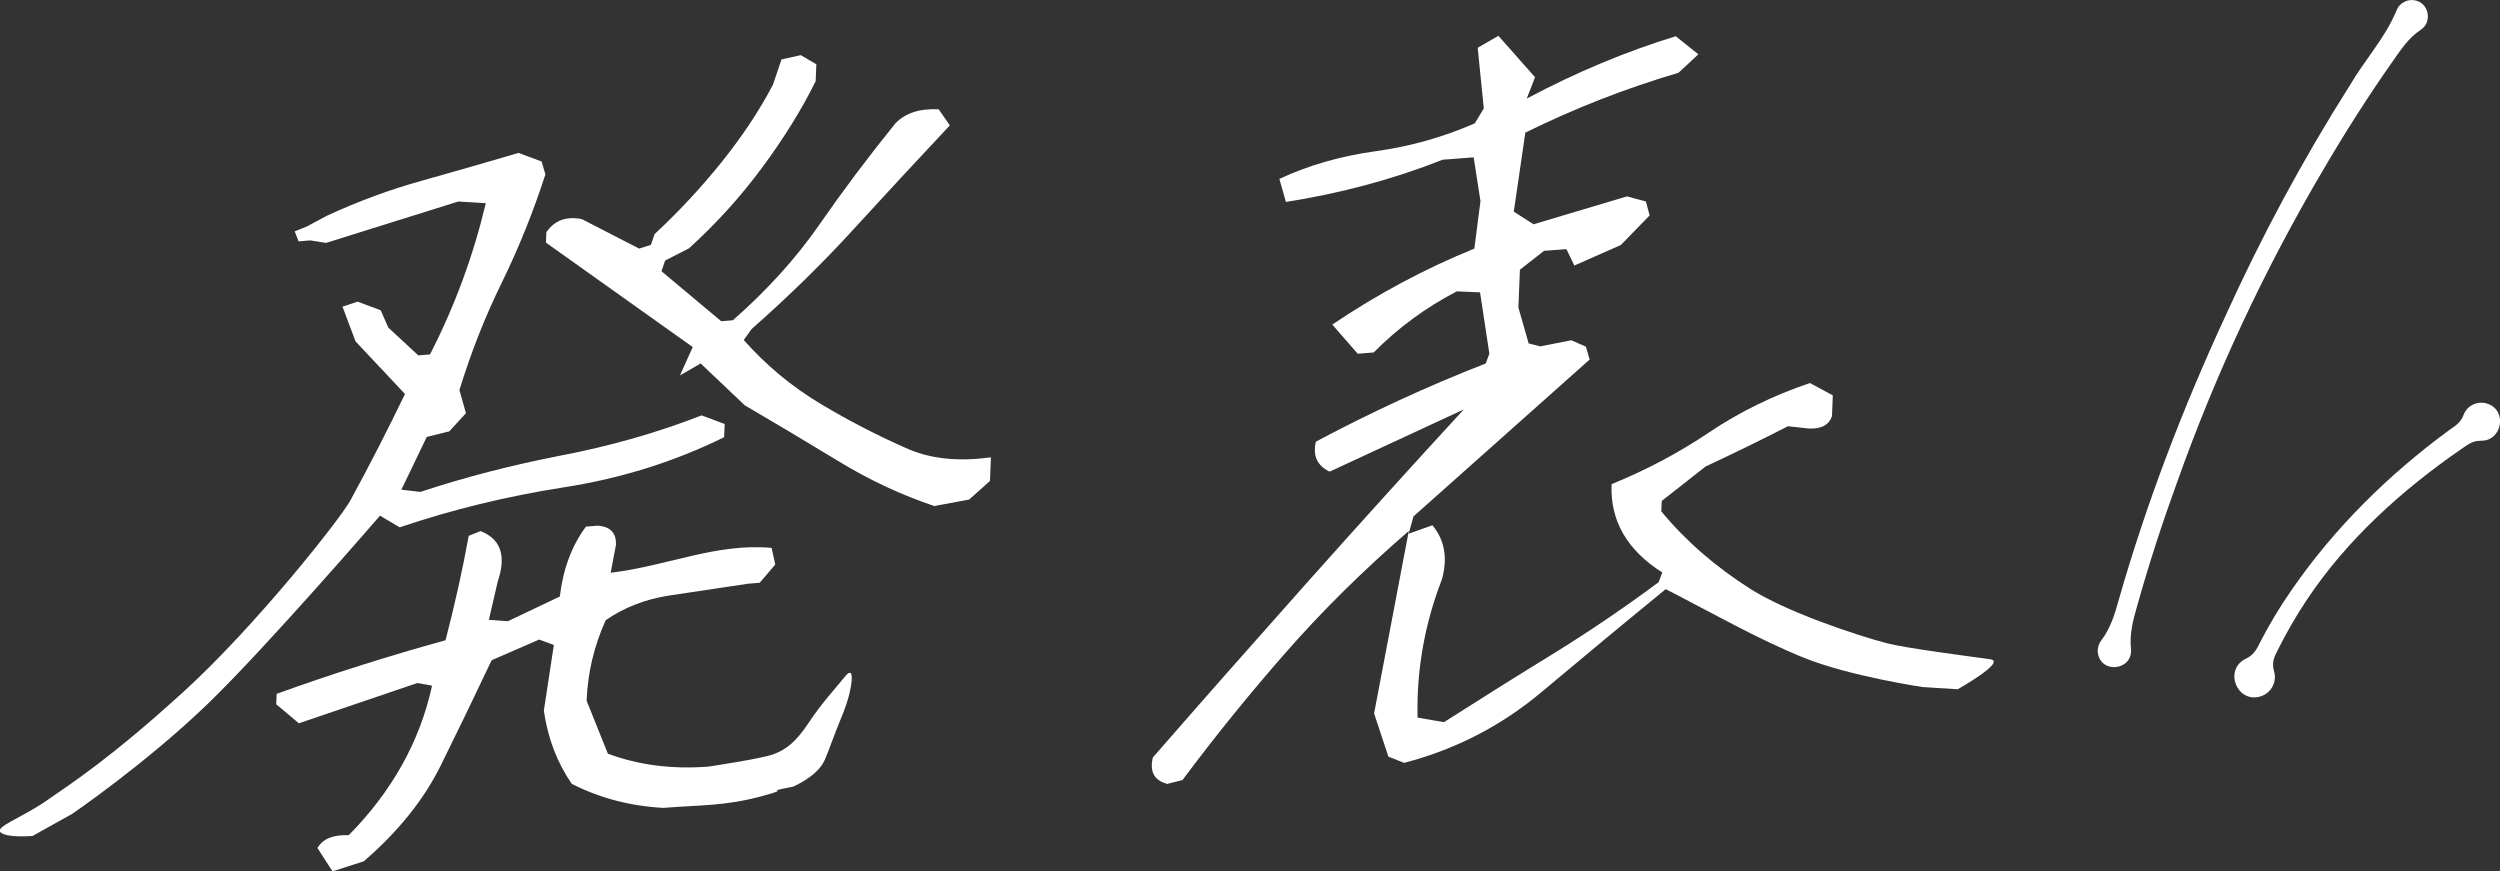 <?xml version="1.0" encoding="UTF-8"?>
<svg id="_レイヤー_2" data-name="レイヤー 2" xmlns="http://www.w3.org/2000/svg" viewBox="0 0 180.01 62.74">
  <rect x="0" y="0" width="180.01" height="62.74" fill="#333333" stroke="none"/>
  <defs>
    <style>
      .cls-1 {
        fill: #fff;
      }
    </style>
  </defs>
  <g id="design">
    <g>
      <g>
        <path class="cls-1" d="M22.34,17.31l-.84.07-.28-.72.85-.34,1.48-.79c2.23-1.03,4.52-1.88,6.87-2.53,2.35-.66,4.65-1.32,6.92-1.99l1.66.62.27.93c-.87,2.69-1.91,5.28-3.13,7.77-1.22,2.49-2.24,5.08-3.06,7.76l.47,1.66-1.2,1.31-1.62.4-1.83,3.8,1.37.16c3.2-1.06,6.58-1.93,10.12-2.62,3.55-.68,6.92-1.64,10.13-2.89l1.66.62-.04.95c-3.59,1.77-7.43,2.97-11.54,3.61-4.1.64-8.04,1.6-11.82,2.88l-1.42-.84s-8.12,9.41-12.38,13.53c-4.46,4.31-9.78,7.94-9.78,7.94l-2.85,1.59s-1.84.16-2.3-.25,1.49-1.03,3.3-2.29c1.8-1.25,4.64-3.07,9.95-7.92,5.1-4.66,11.18-12.33,11.93-13.7,1.4-2.57,2.71-5.13,3.93-7.66l-3.56-3.79-.94-2.5,1.09-.36,1.66.62.55,1.25,2.16,2,.84-.07c1.77-3.44,3.11-7.07,4.02-10.89l-1.98-.12-9.52,2.98-1.14-.18ZM23.94,62.74l-1.08-1.68c.38-.66,1.13-.97,2.25-.92,3.13-3.18,5.13-6.77,6-10.77l-1.06-.19-8.53,2.9-1.63-1.37.03-.75c3.98-1.44,8.04-2.72,12.16-3.86.66-2.54,1.22-5.04,1.67-7.52l.85-.34c1.46.57,1.87,1.78,1.24,3.63l-.64,2.76,1.37.1,3.74-1.78c.23-1.96.85-3.64,1.88-5.03l.84-.07c.92.06,1.36.53,1.32,1.39l-.38,2c4.15-.5,7.58-2.15,11.59-1.79l.26,1.2-1.12,1.31-.84.07-5.74.86c-1.69.27-3.2.86-4.51,1.77-.84,1.87-1.3,3.81-1.37,5.8l1.53,3.81c2.21.82,4.62,1.13,7.23.93,0,0,3.9-.58,4.72-.9s1.54-.78,2.55-2.32c.85-1.29,1.93-2.47,2.57-3.26.7-.87.52.49.27,1.43-.19.72-.54,1.55-.75,2.06-.52,1.3-.82,2.24-1.08,2.71-.58,1.05-2.17,1.72-2.17,1.72-2.62.52.33,0-2.3.7-2.63.7-4.24.61-7.05.83-2.39-.13-4.59-.71-6.59-1.73-1.06-1.54-1.73-3.3-2.01-5.27l.72-4.73-1.06-.39-3.42,1.49c-1.22,2.58-2.44,5.1-3.66,7.57-1.22,2.47-3.07,4.77-5.55,6.91l-2.25.72ZM67.34,36.46c-2.42-.81-4.76-1.9-7.03-3.29-2.27-1.38-4.5-2.71-6.69-3.99l-3.17-3.01-1.49.86.92-2.04-10.57-7.52.03-.75c.59-.86,1.45-1.17,2.56-.94l4.12,2.12.85-.27.26-.77c1.75-1.63,3.36-3.36,4.83-5.19,1.47-1.83,2.71-3.69,3.7-5.58l.61-1.81,1.39-.31,1.12.66-.05,1.22c-1,2.02-2.28,4.09-3.84,6.2-1.56,2.11-3.32,4.05-5.28,5.83l-1.72.88-.26.77,4.3,3.6.84-.07c2.48-2.18,4.56-4.48,6.23-6.89,1.67-2.41,3.5-4.85,5.49-7.31.74-.74,1.77-1.06,3.1-.99l.8,1.16c-2.34,2.49-4.63,4.96-6.87,7.41-2.24,2.46-4.7,4.87-7.4,7.25l-.57.79c1.61,1.82,3.45,3.35,5.52,4.59,2.07,1.24,4.2,2.34,6.41,3.3,1.66.69,3.61.87,5.87.56l-.07,1.7-1.5,1.34-2.47.46Z"/>
        <path class="cls-1" d="M84.01,56.43c-.91-.25-1.24-.88-1-1.89,3.68-4.22,7.36-8.39,11.04-12.52,3.68-4.13,7.46-8.31,11.35-12.54l-9.66,4.48c-.9-.43-1.23-1.15-.99-2.16,3.96-2.11,8.03-3.99,12.23-5.63l.26-.7-.67-4.42-1.68-.07c-2.24,1.17-4.23,2.63-5.98,4.4l-1.15.09-1.83-2.1c3.25-2.19,6.66-4.02,10.23-5.47l.44-3.42-.49-3.15-2.23.17c-3.57,1.41-7.34,2.42-11.29,3.04l-.47-1.66c2.08-.97,4.39-1.64,6.92-1.99,2.54-.35,4.92-1.03,7.15-2.01l.65-1.07-.44-4.37,1.49-.86,2.64,2.98-.6,1.54c3.59-1.91,7.17-3.4,10.73-4.49l1.63,1.3-1.43,1.33c-3.77,1.11-7.44,2.54-11.03,4.31l-.83,5.69,1.42.91,6.73-2.01,1.36.37.27,1-2.07,2.13-3.35,1.48-.57-1.18-1.61.12-1.74,1.36-.11,2.72.74,2.59.83.21,2.24-.44,1.05.46.27.93-12.68,11.29-.35,1.25,1.71-.61c.88,1.06,1.11,2.36.69,3.88-1.25,3.22-1.84,6.54-1.76,9.97l1.9.33c2.67-1.7,5.28-3.34,7.84-4.91,2.56-1.58,5.1-3.3,7.62-5.17l.26-.7c-2.54-1.61-3.76-3.73-3.65-6.36,2.49-1.01,4.83-2.25,7.03-3.73,2.2-1.48,4.62-2.66,7.25-3.55l1.65.89-.06,1.5c-.23.65-.8.94-1.72.88l-1.45-.16c-1.87.96-3.85,1.93-5.93,2.9l-3.16,2.48-.03.75c1.75,2.12,3.9,3.99,6.44,5.6,2.54,1.61,7.47,3.29,9.82,3.9,1.38.36,5.94.94,7.43,1.15,1.2.17-2.35,2.16-2.35,2.16l-2.52-.16s-5.22-.77-8.53-2.1-6.67-3.26-9.97-4.95c-3.06,2.5-6.03,4.97-8.93,7.4-2.9,2.44-6.2,4.14-9.91,5.11l-1.13-.45-1.03-3.11,2.5-13.14c-3.27,2.83-6.22,5.74-8.83,8.72-2.62,2.98-5.11,6.06-7.47,9.22l-1.16.29Z"/>
      </g>
      <g>
        <path class="cls-1" d="M174.3,2.15c-.88.57-1.45,1.46-2.04,2.3-1.78,2.53-3.44,5.15-5.01,7.83-4.2,7.13-7.73,14.67-10.5,22.47-1.06,2.91-2.02,5.87-2.86,8.86-.29,1-.57,2.02-.45,3.12.14,1.55-2.2,1.83-2.39.25-.03-.31.06-.62.24-.85.68-.9.98-1.9,1.26-2.91,2.01-7.03,4.64-13.88,7.71-20.51,2.59-5.71,5.57-11.25,8.93-16.55,1.08-1.86,2.51-3.36,3.36-5.38.22-.61.89-.92,1.5-.71.9.3,1.04,1.6.24,2.08h0Z"/>
        <path class="cls-1" d="M178.61,31.74c-.58-.02-.94.3-1.34.56-4.29,2.96-8.27,6.53-11.17,10.89-.79,1.18-1.5,2.42-2.13,3.69-.22.42-.41.86-.23,1.45.23.77-.21,1.59-.99,1.82-1.71.49-2.64-1.95-1.04-2.72.59-.28.8-.72,1.02-1.17.68-1.31,1.44-2.59,2.29-3.8,3.07-4.45,6.97-8.29,11.32-11.48.4-.29.83-.52,1.04-1.09.26-.71,1.05-1.07,1.76-.81,1.44.52.99,2.72-.52,2.65h0Z"/>
      </g>
    </g>
  </g>
</svg>